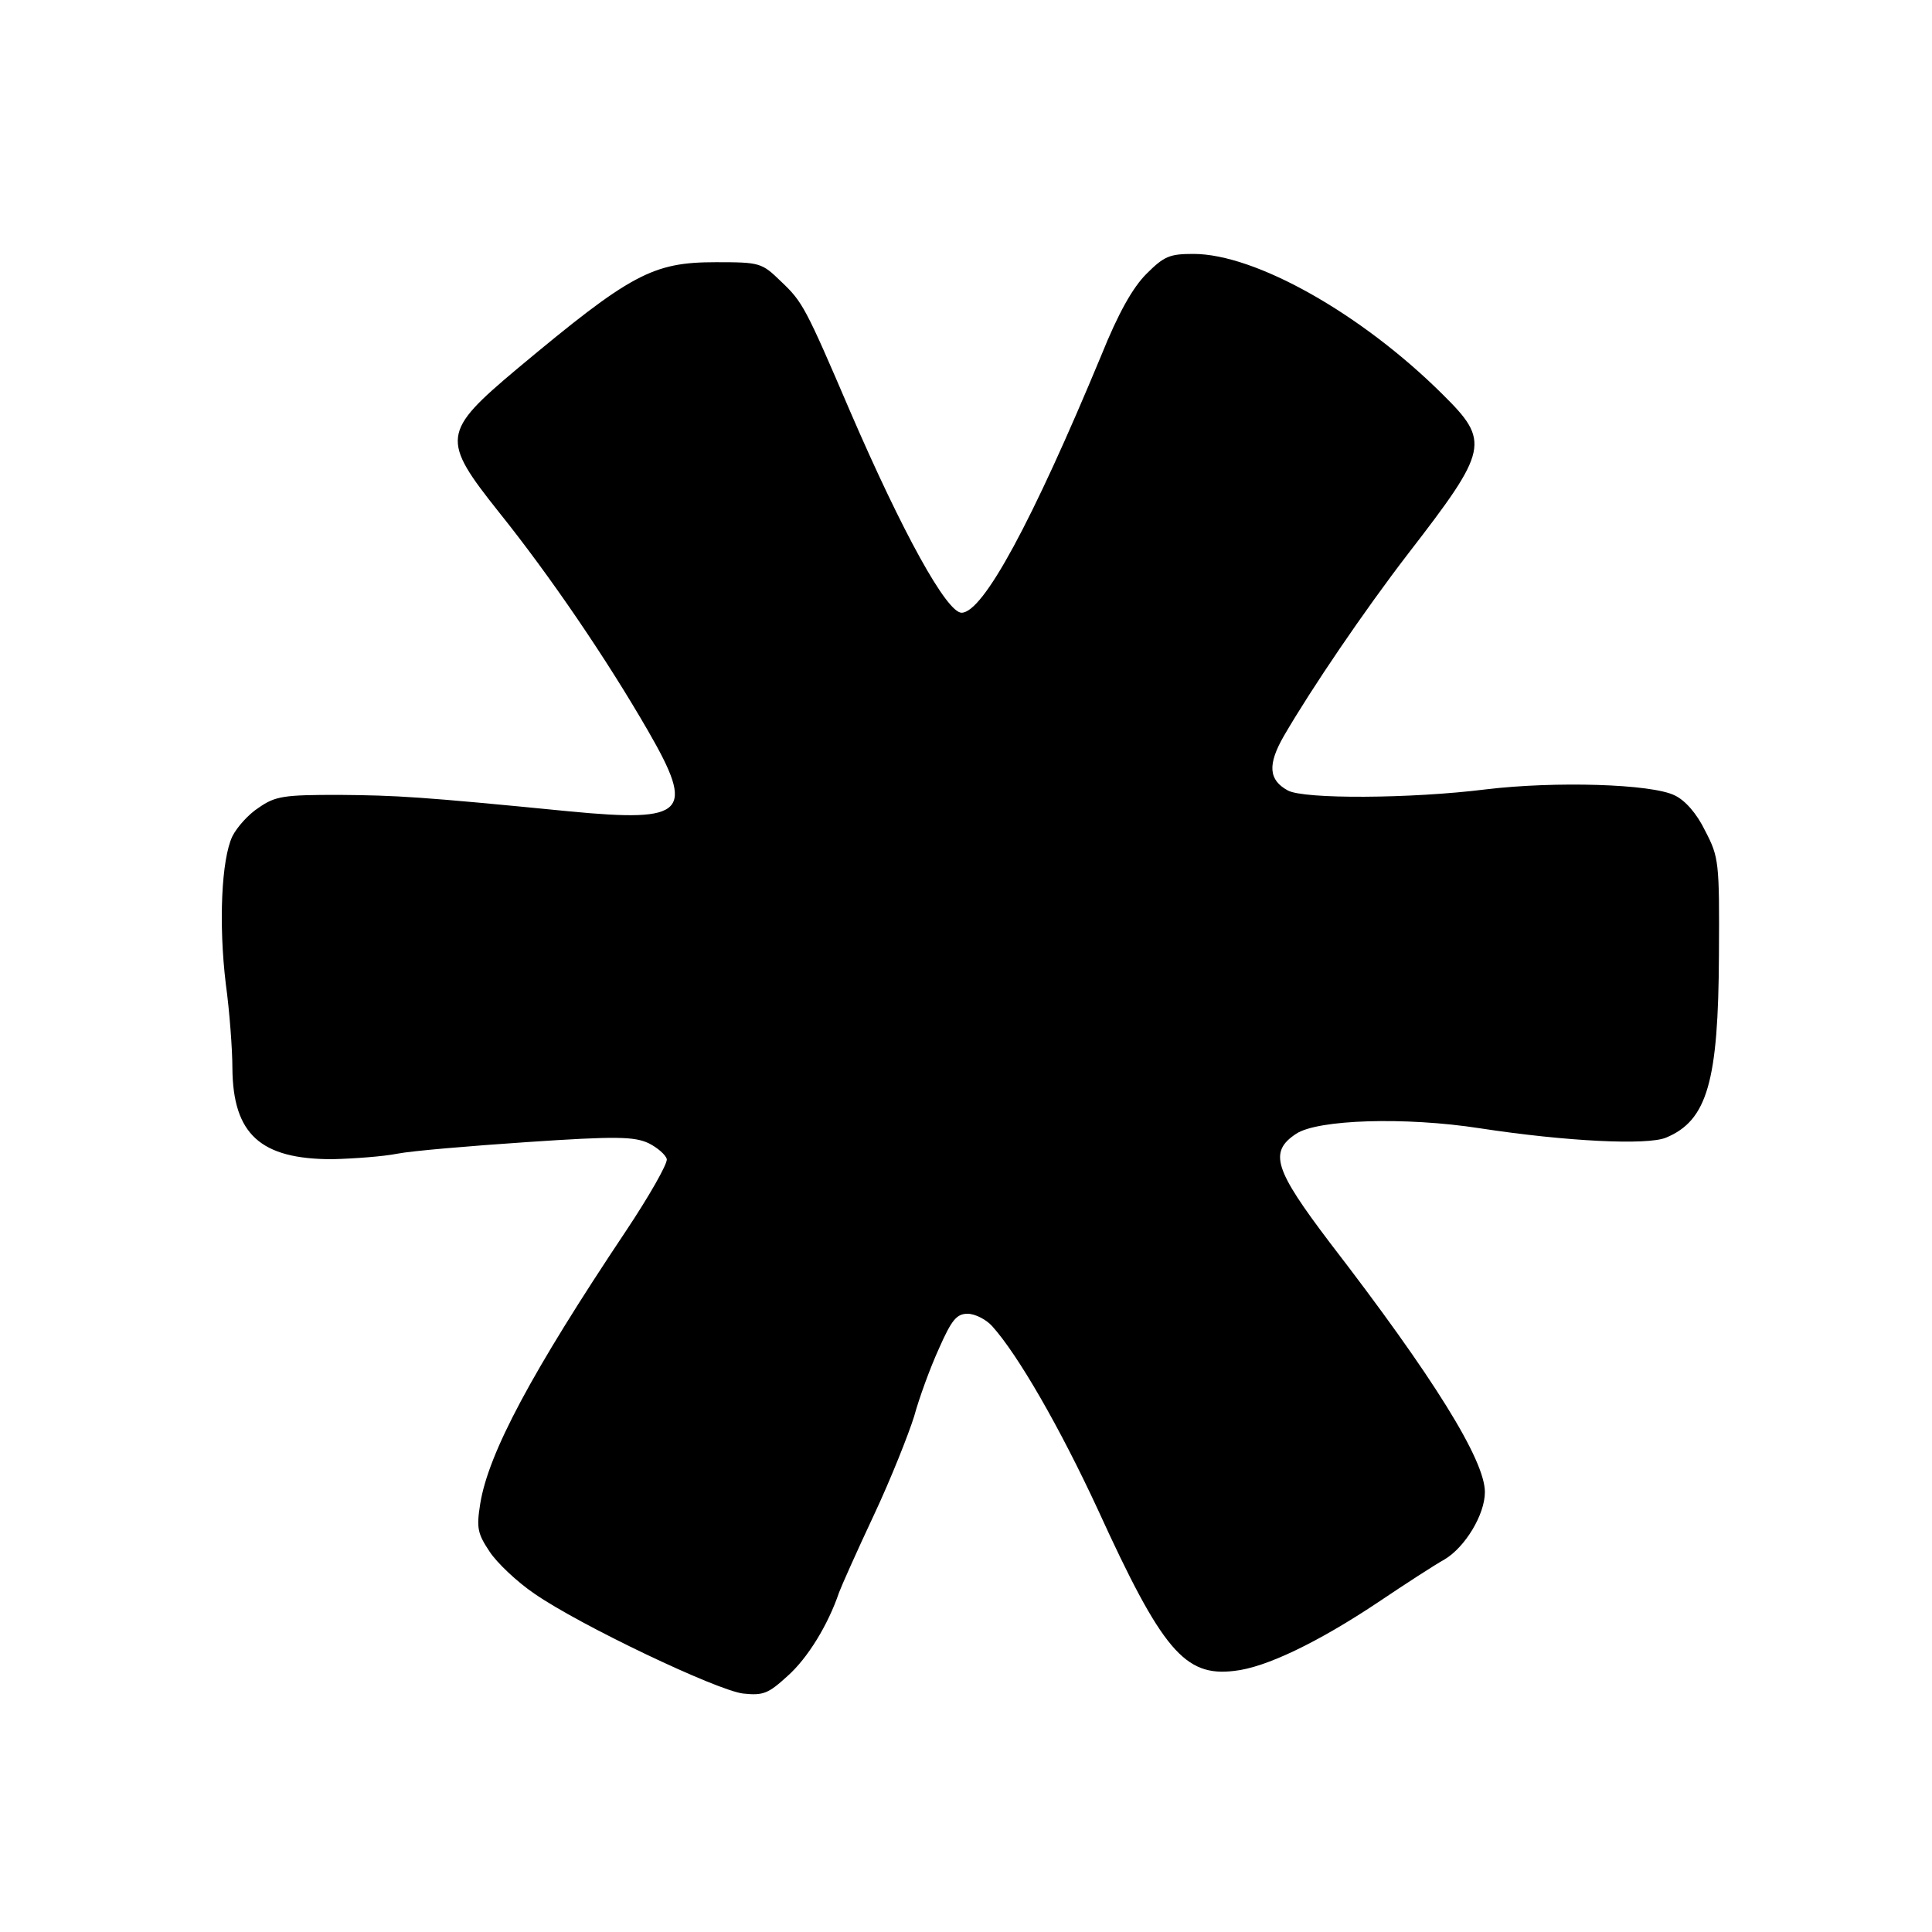 <?xml version="1.0" standalone="no"?>
<!DOCTYPE svg PUBLIC "-//W3C//DTD SVG 20010904//EN"
 "http://www.w3.org/TR/2001/REC-SVG-20010904/DTD/svg10.dtd">
<svg version="1.0" xmlns="http://www.w3.org/2000/svg"
 width="350pt" height="350pt" viewBox="0 0 350 350"
 preserveAspectRatio="xMidYMid meet">
<g transform="translate(0,350) scale(0.1,-0.1)"
fill="#000000" stroke="none">
<path d="M2077 3004 c-25 -25 -51 -71 -82 -148 -125 -301 -214 -466 -253 -466
-27 0 -107 145 -202 365 -81 189 -86 198 -125 235 -35 34 -38 35 -118 35 -115
0 -154 -21 -360 -193 -137 -115 -138 -128 -33 -260 93 -116 195 -266 270 -396
86 -149 69 -166 -141 -146 -274 27 -313 29 -419 30 -99 0 -115 -2 -145 -23
-19 -12 -40 -36 -48 -52 -20 -42 -25 -159 -12 -267 7 -51 12 -120 12 -153 1
-120 51 -165 181 -165 40 1 93 5 118 10 25 5 131 14 235 21 162 11 194 10 220
-2 16 -8 31 -21 33 -29 1 -9 -32 -67 -74 -130 -171 -256 -249 -402 -264 -494
-7 -44 -5 -54 17 -87 13 -20 50 -55 81 -76 82 -57 330 -175 378 -181 37 -4 46
0 81 32 36 32 73 92 93 151 4 11 32 74 63 140 31 66 63 147 73 179 9 33 29 88
45 123 23 52 32 63 52 63 13 0 33 -10 44 -22 47 -52 123 -184 192 -333 116
-254 157 -303 247 -292 57 6 152 52 260 124 49 33 103 68 121 78 37 22 73 81
73 122 0 58 -93 208 -281 452 -100 132 -111 164 -61 197 39 26 198 31 333 10
157 -24 303 -31 337 -17 75 31 95 102 96 331 1 169 0 177 -25 225 -15 31 -36
55 -55 64 -42 21 -217 26 -342 11 -136 -17 -330 -18 -359 -2 -35 19 -37 47 -7
99 50 86 145 226 225 330 146 189 149 203 62 289 -147 146 -339 254 -451 254
-43 0 -53 -4 -85 -36z"/>
</g>
</svg>
